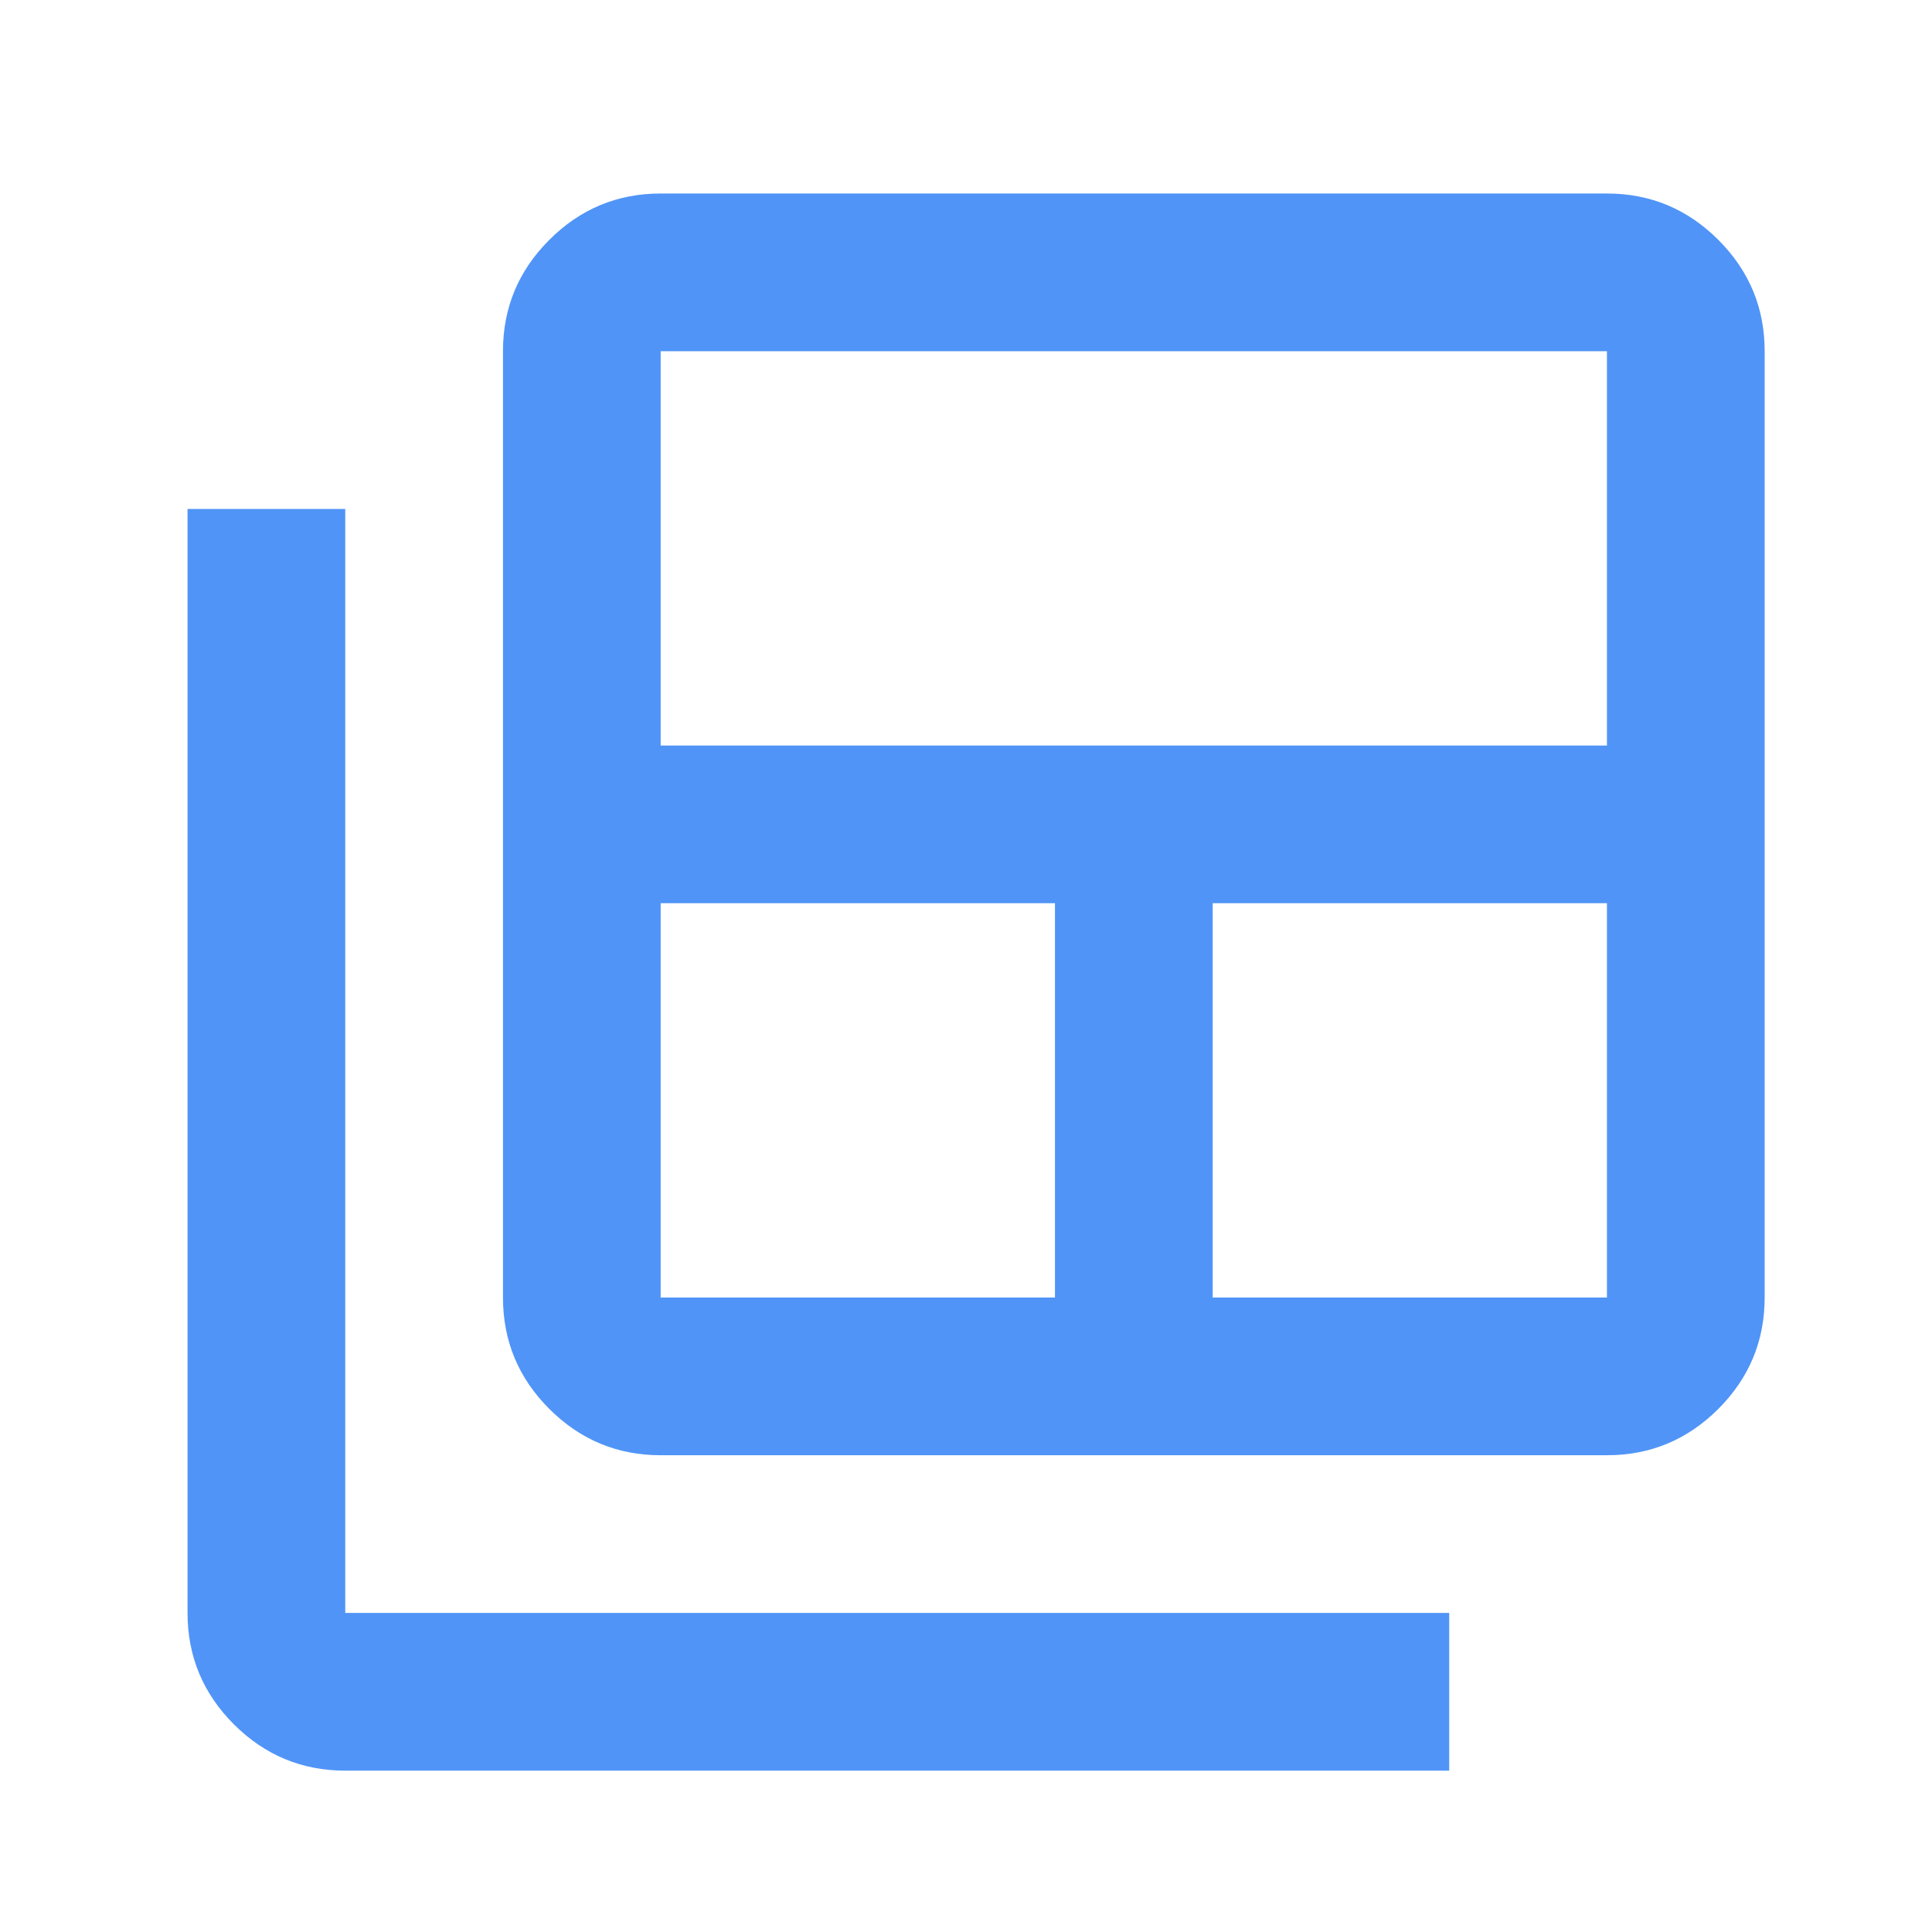 <svg width="44" height="44" viewBox="0 0 44 44" fill="none" xmlns="http://www.w3.org/2000/svg">
<mask id="mask0_869_466" style="mask-type:alpha" maskUnits="userSpaceOnUse" x="0" y="0" width="44" height="44">
<rect x="0.679" y="0.816" width="43.101" height="43.101" fill="#D9D9D9"/>
</mask>
<g mask="url(#mask0_869_466)">
<path d="M15.046 29.55H24.026V20.57H15.046V29.55ZM15.046 16.979H36.597V7.999H15.046V16.979ZM27.618 29.55H36.597V20.57H27.618V29.55ZM15.046 33.142C14.059 33.142 13.213 32.79 12.51 32.087C11.806 31.383 11.455 30.538 11.455 29.55V7.999C11.455 7.011 11.806 6.166 12.51 5.463C13.213 4.759 14.059 4.407 15.046 4.407H36.597C37.585 4.407 38.43 4.759 39.134 5.463C39.837 6.166 40.189 7.011 40.189 7.999V29.55C40.189 30.538 39.837 31.383 39.134 32.087C38.43 32.79 37.585 33.142 36.597 33.142H15.046ZM7.863 40.325C6.875 40.325 6.03 39.973 5.326 39.27C4.623 38.567 4.271 37.721 4.271 36.733V11.591H7.863V36.733H33.005V40.325H7.863Z" fill="#5094F7"/>
</g>
</svg>

